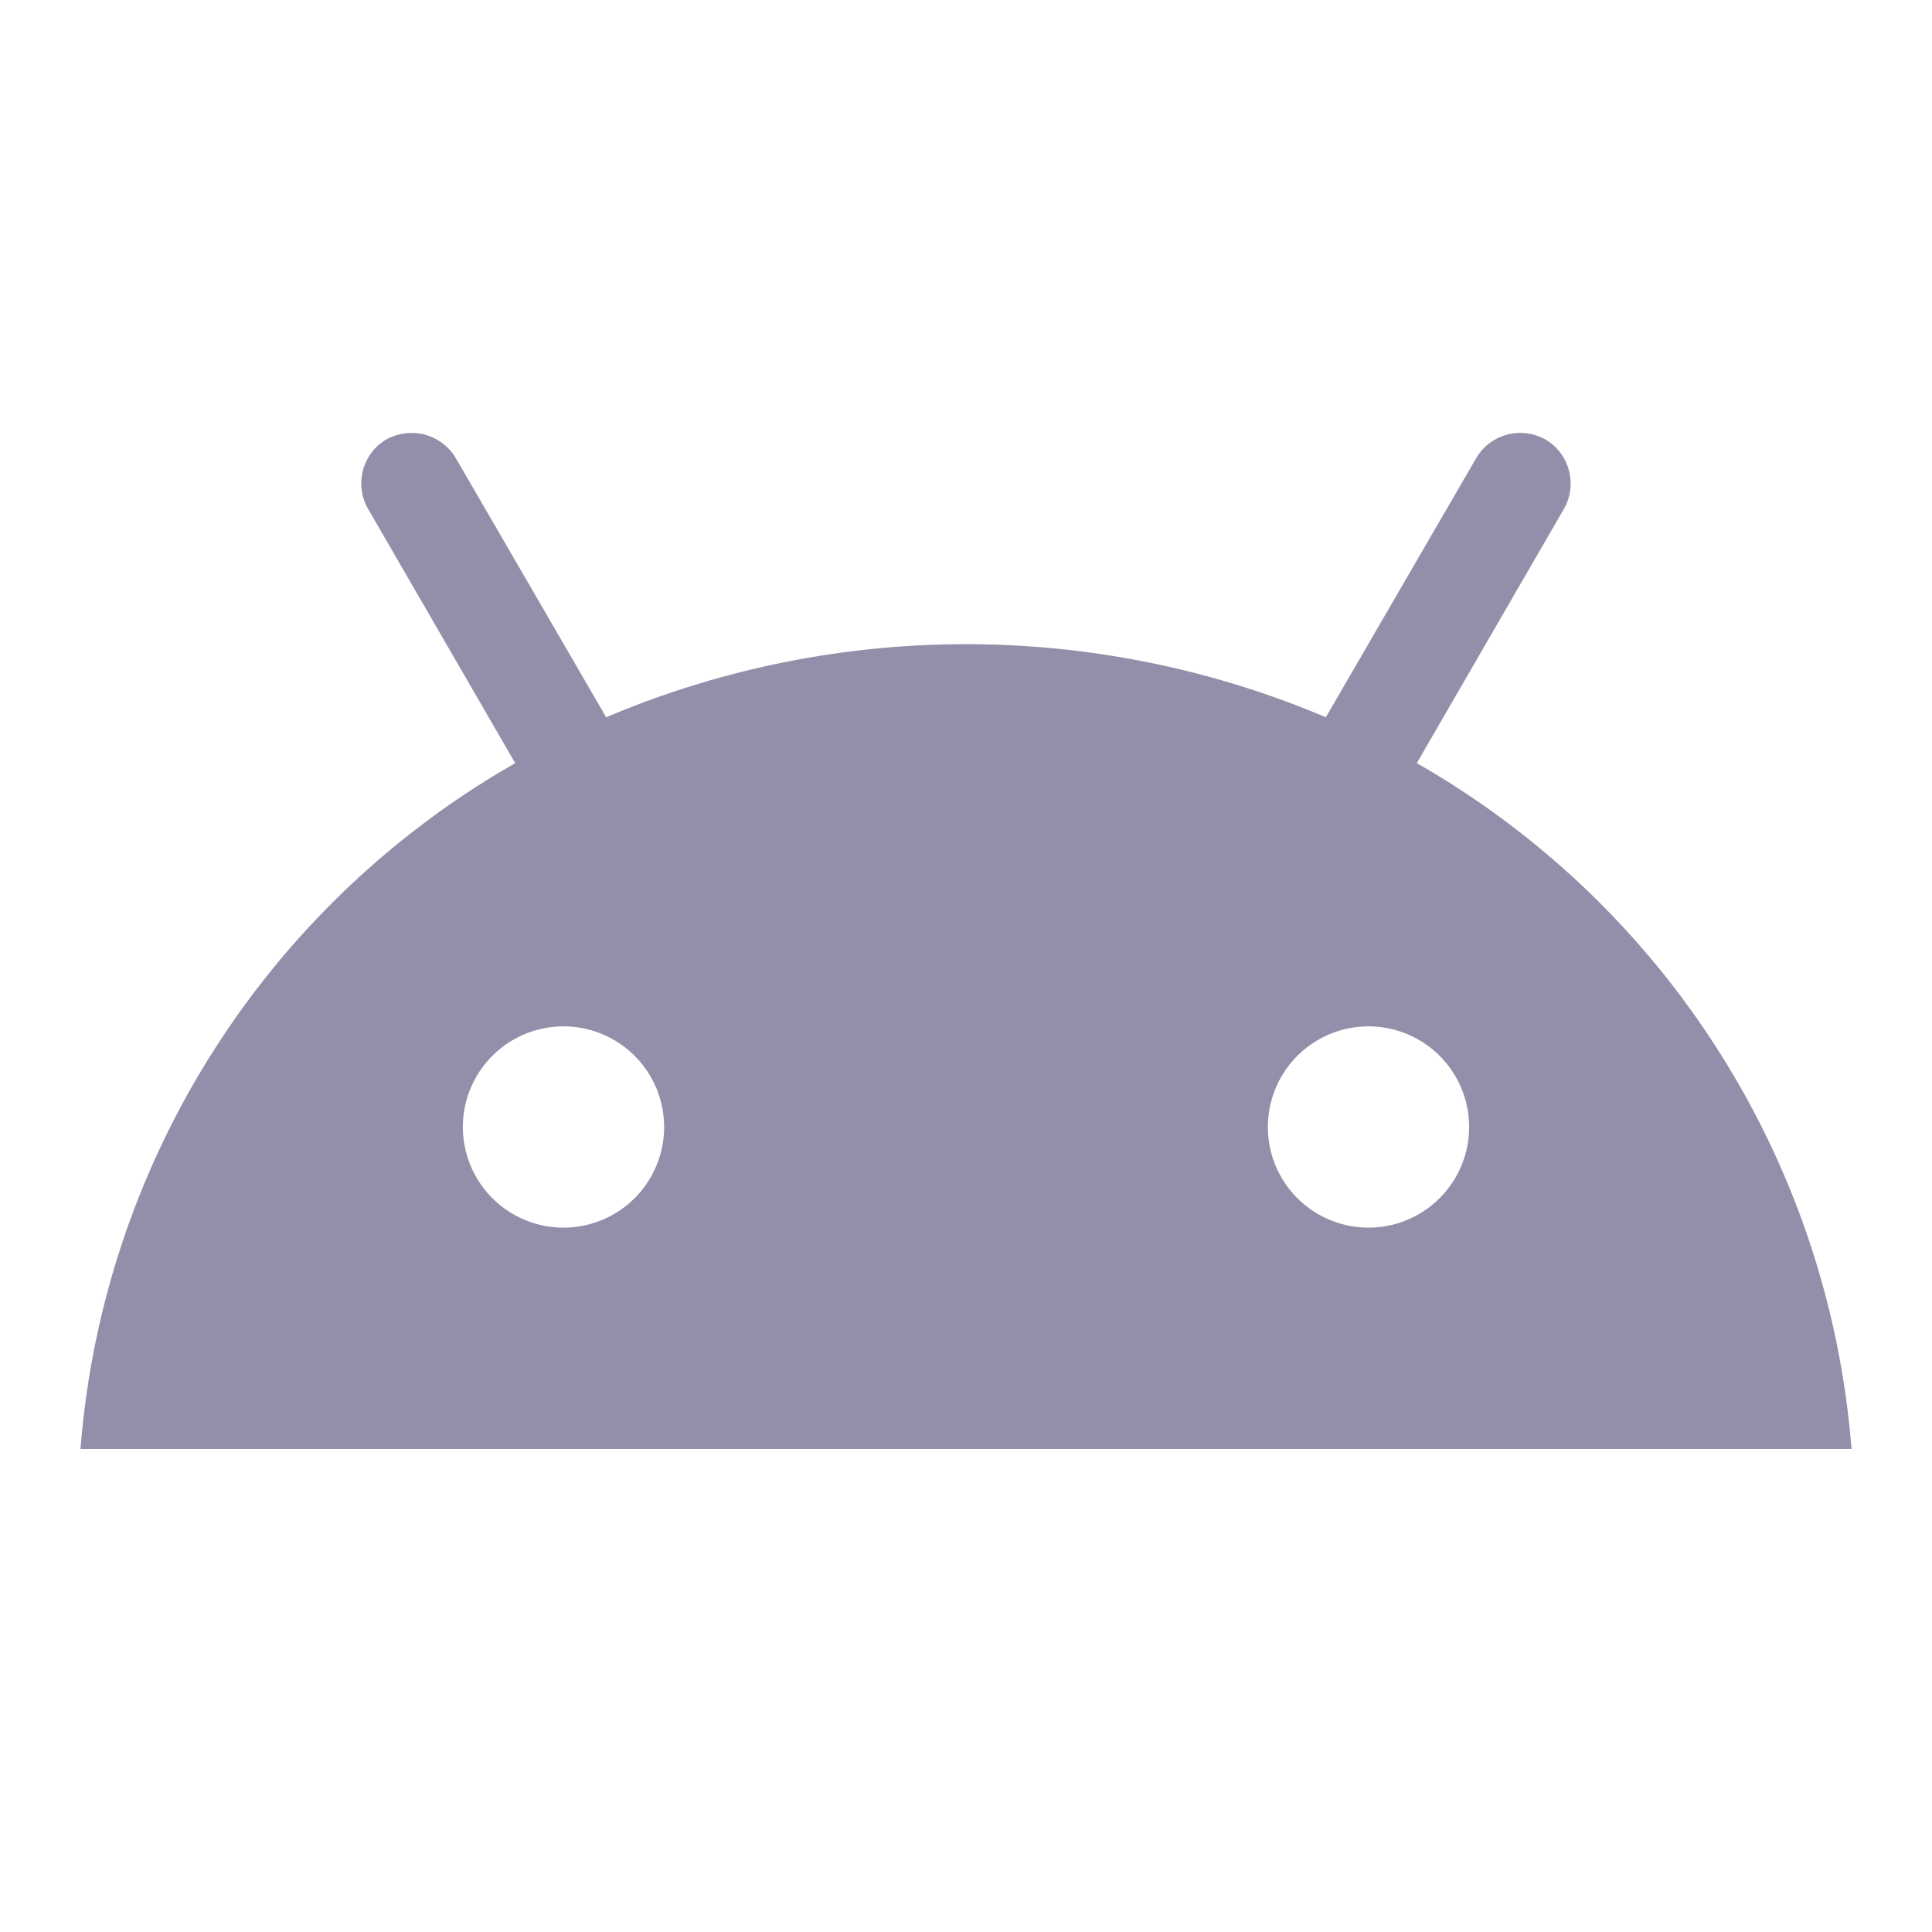 <svg xmlns="http://www.w3.org/2000/svg" width="24" height="24" viewBox="0 0 24 24"><rect width="24" height="24" fill="none"/><path fill="#938FAA" d="m17.6 9.48l1.84-3.18c.16-.31.04-.69-.26-.85a.637.637 0 0 0-.83.22l-1.88 3.24a11.46 11.46 0 0 0-8.94 0L5.65 5.67a.643.643 0 0 0-.87-.2c-.28.18-.37.54-.22.83L6.4 9.48A10.78 10.78 0 0 0 1 18h22a10.78 10.78 0 0 0-5.4-8.52M7 15.25a1.25 1.25 0 1 1 0-2.5a1.25 1.25 0 0 1 0 2.5m10 0a1.25 1.25 0 1 1 0-2.5a1.25 1.25 0 0 1 0 2.5"/></svg>
